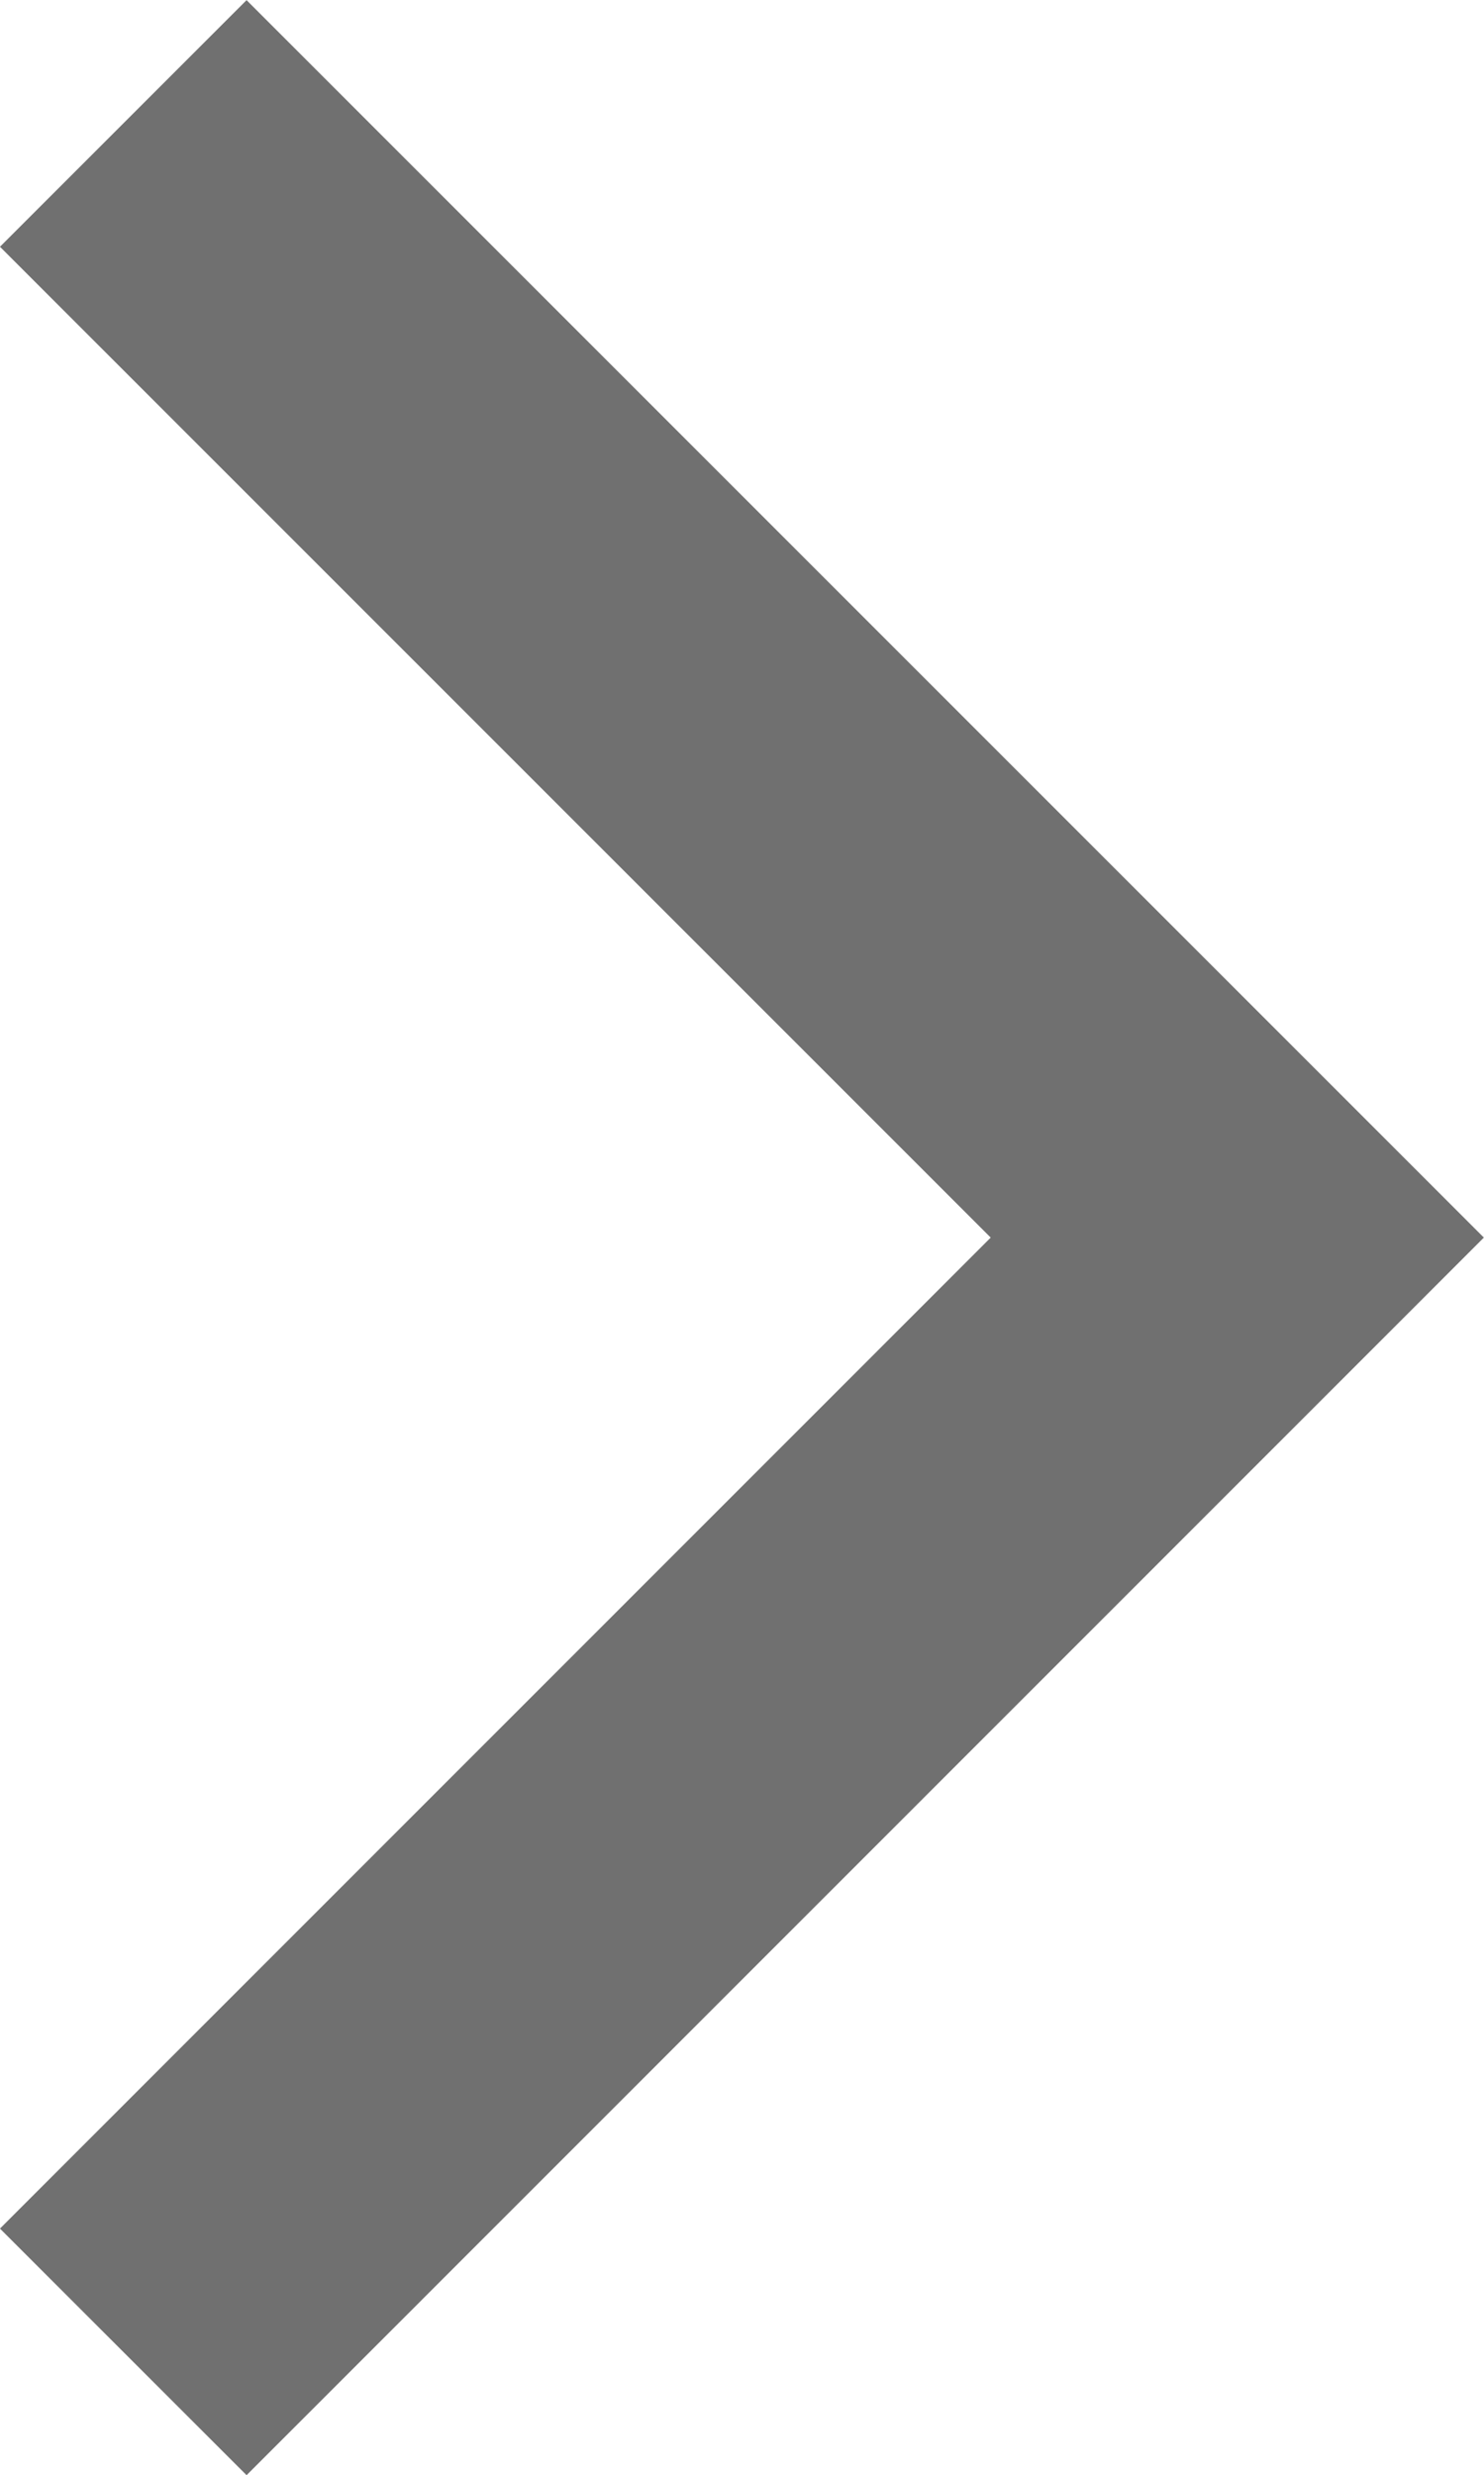 <svg xmlns="http://www.w3.org/2000/svg" width="8.511" height="14.193" viewBox="0 0 8.511 14.193">
  <path id="Path_10049" data-name="Path 10049" d="M-4959.771,2675.44l6.389-6.389,6.39,6.389" transform="translate(2676.147 4960.479) rotate(90)" fill="none" stroke="#707070" stroke-width="2"/>
</svg>
